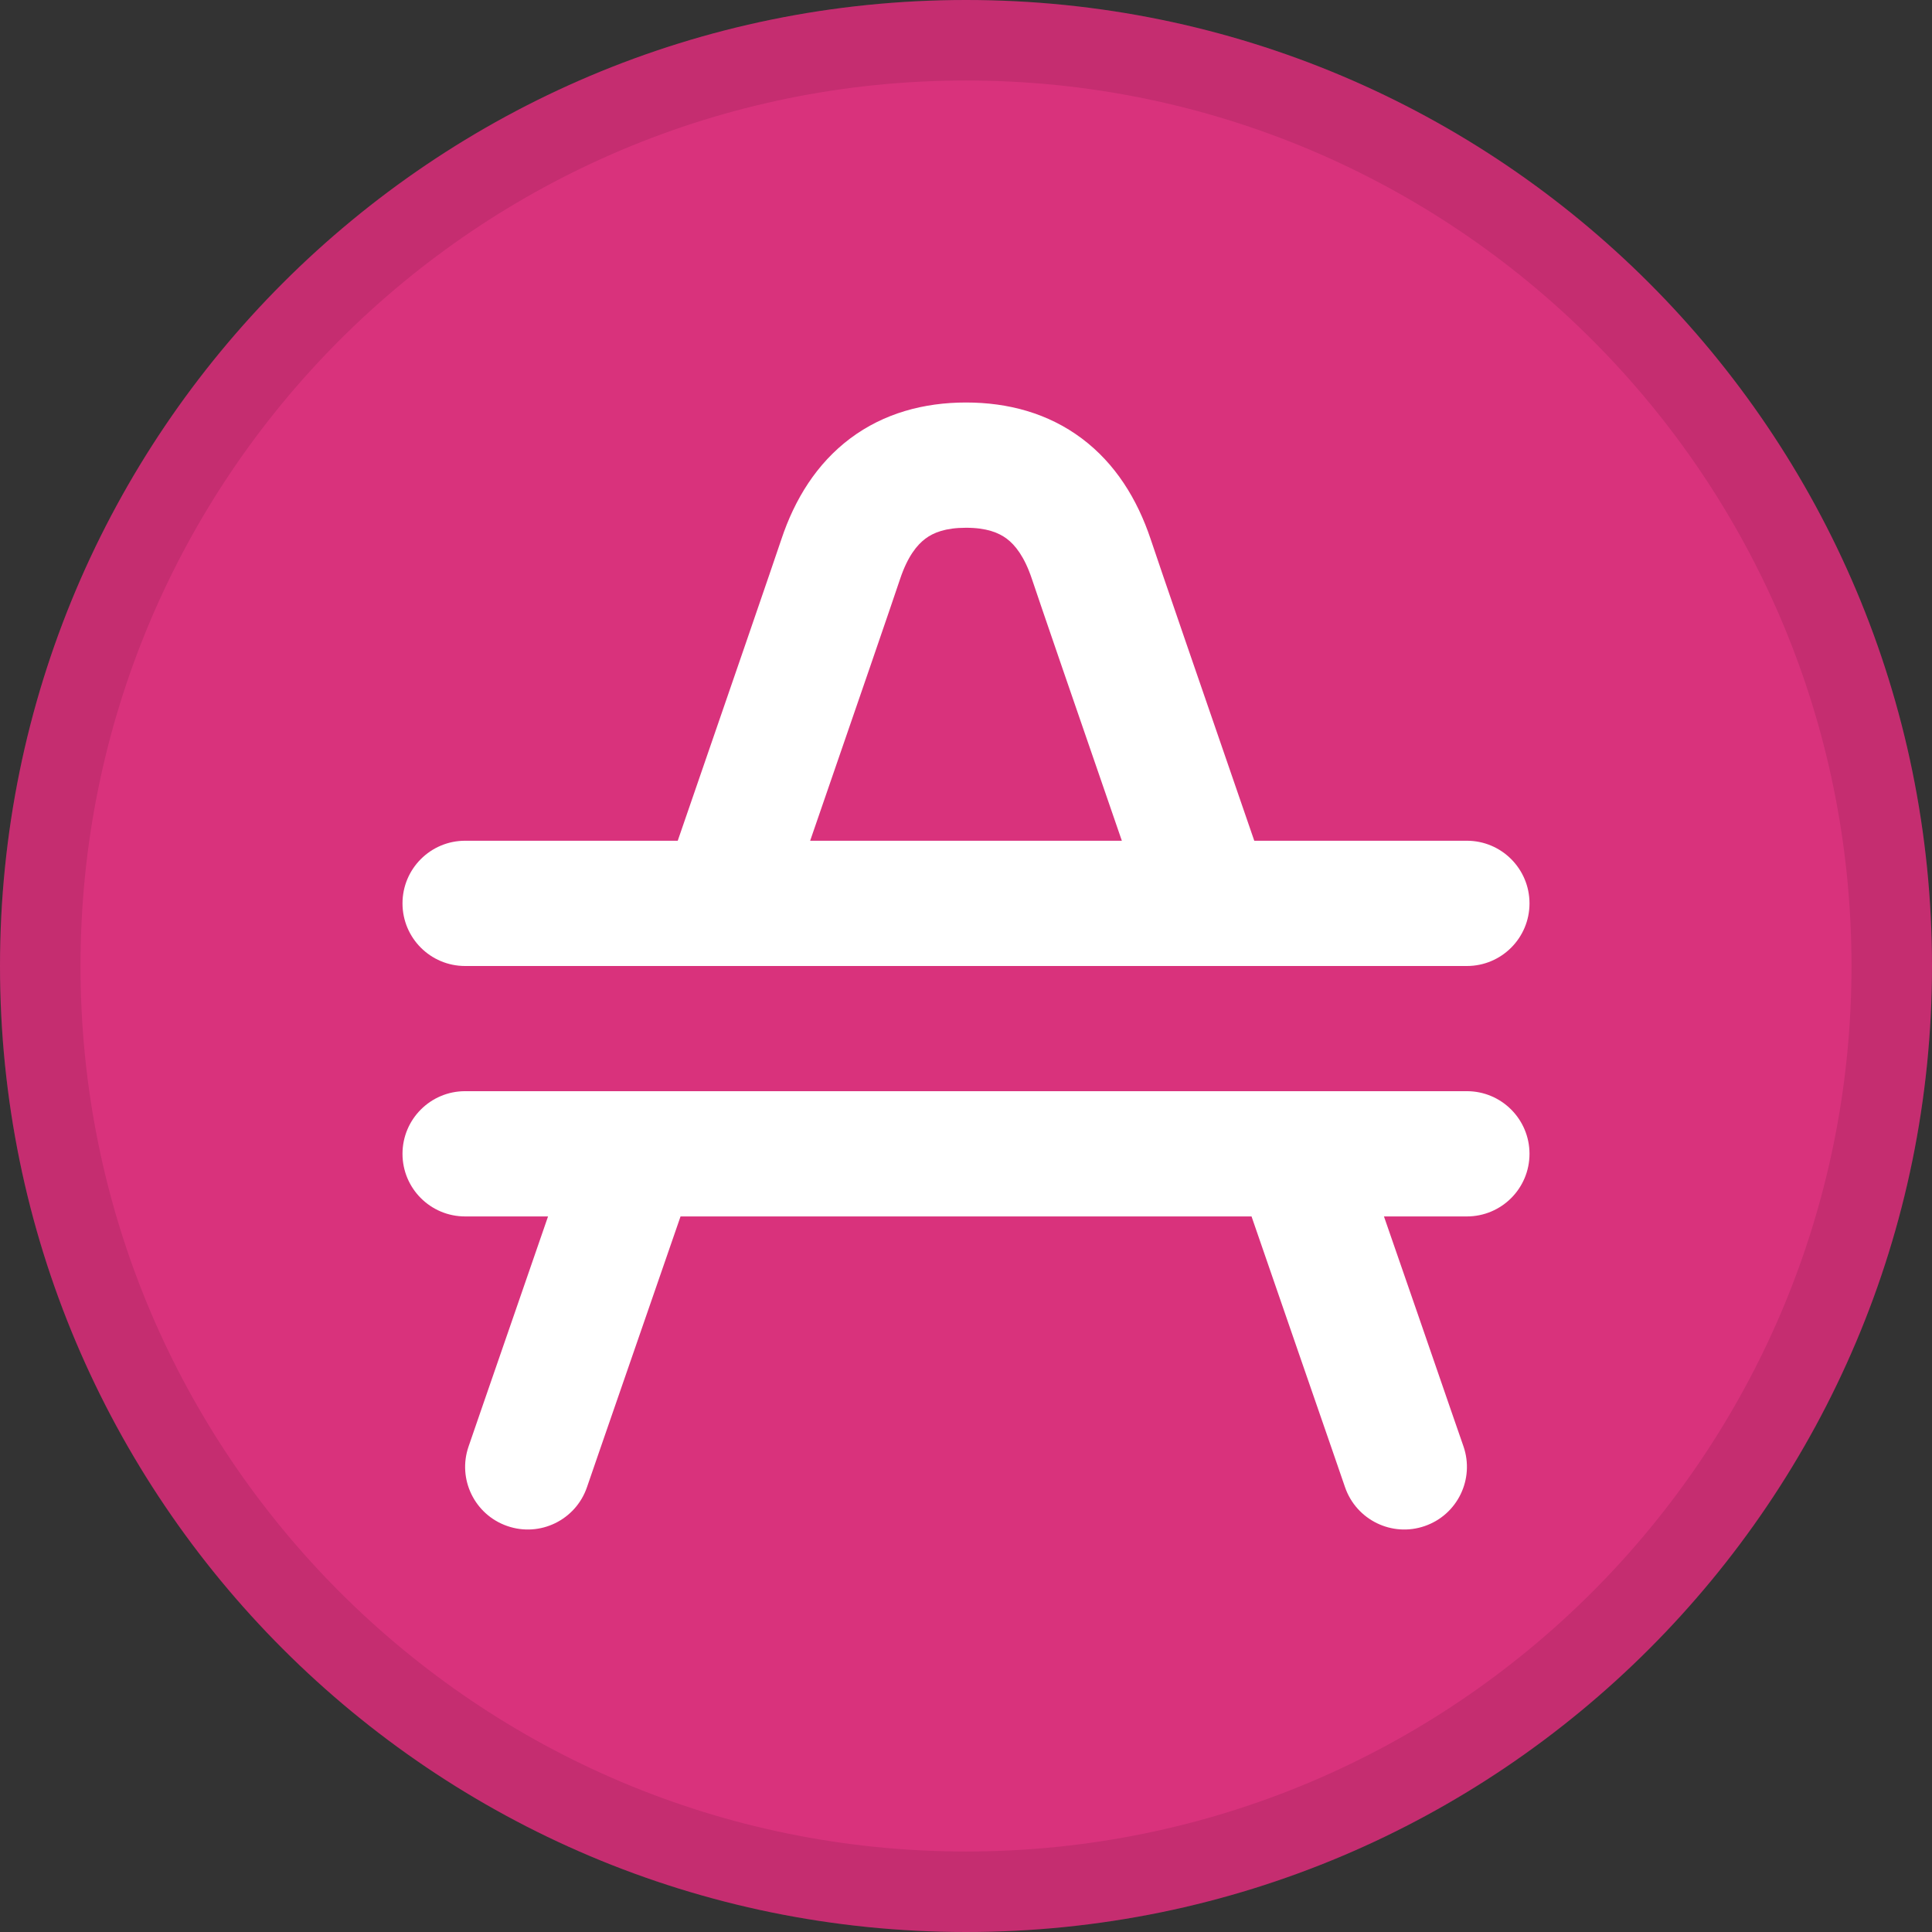 <svg width="24" height="24" viewBox="0 0 24 24" fill="none" xmlns="http://www.w3.org/2000/svg">
<rect x="0" y="0" width="24" height="24" fill="#333333" stroke="none"/>
<path d="M24 12C24 5.373 18.627 2.2213e-07 12 1.43099e-07C5.373 6.40674e-08 2.2213e-07 5.373 1.43099e-07 12C6.40674e-08 18.627 5.373 24 12 24C18.627 24 24 18.627 24 12Z" fill="#D9327C"/>
<path d="M12 0.5C18.351 0.5 23.5 5.649 23.5 12C23.5 18.351 18.351 23.5 12 23.5C5.649 23.5 0.5 18.351 0.5 12C0.5 5.649 5.649 0.5 12 0.5Z" stroke="black" stroke-opacity="0.097"/>
<path fill-rule="evenodd" clip-rule="evenodd" d="M11.495 6.692C11.392 6.769 11.275 6.912 11.182 7.19C11.095 7.452 10.637 8.784 10.064 10.444H13.936C13.363 8.784 12.905 7.452 12.818 7.19C12.725 6.912 12.609 6.769 12.506 6.692C12.406 6.617 12.255 6.556 12 6.556C11.745 6.556 11.594 6.617 11.495 6.692ZM5.778 10.444H8.419C9.071 8.554 9.613 6.979 9.707 6.698C9.873 6.199 10.146 5.759 10.561 5.447C10.98 5.133 11.478 5 12 5C12.523 5 13.02 5.133 13.439 5.447C13.855 5.759 14.127 6.199 14.294 6.698C14.387 6.979 14.929 8.554 15.581 10.444H18.222C18.652 10.444 19 10.793 19 11.222C19 11.652 18.652 12 18.222 12H16.118H14.473H9.528H7.882H5.778C5.348 12 5 11.652 5 11.222C5 10.793 5.348 10.444 5.778 10.444ZM5.778 13.555C5.348 13.555 5 13.904 5 14.333C5 14.763 5.348 15.111 5.778 15.111H6.808L6.392 16.315L5.977 17.515L5.821 17.968C5.68 18.374 5.896 18.817 6.302 18.957C6.708 19.098 7.151 18.882 7.291 18.476L7.447 18.023L7.862 16.823C8.034 16.325 8.236 15.741 8.454 15.111H15.547C15.764 15.741 15.966 16.325 16.138 16.823L16.553 18.023L16.709 18.476C16.85 18.882 17.293 19.098 17.699 18.957C18.105 18.817 18.32 18.374 18.18 17.968L18.18 17.968L18.023 17.515L17.609 16.315L17.192 15.111H18.222C18.652 15.111 19 14.763 19 14.333C19 13.904 18.652 13.555 18.222 13.555H16.655H15.009H8.991H7.345H5.778ZM17.445 18.222L18.18 17.968C18.18 17.968 18.18 17.968 17.445 18.222ZM17.445 18.222C16.709 18.476 16.709 18.476 16.709 18.476L17.445 18.222ZM6.556 18.222L7.291 18.476C7.291 18.476 7.291 18.476 6.556 18.222ZM6.556 18.222C5.821 17.968 5.821 17.968 5.821 17.968L6.556 18.222Z" fill="white"/>
</svg>
